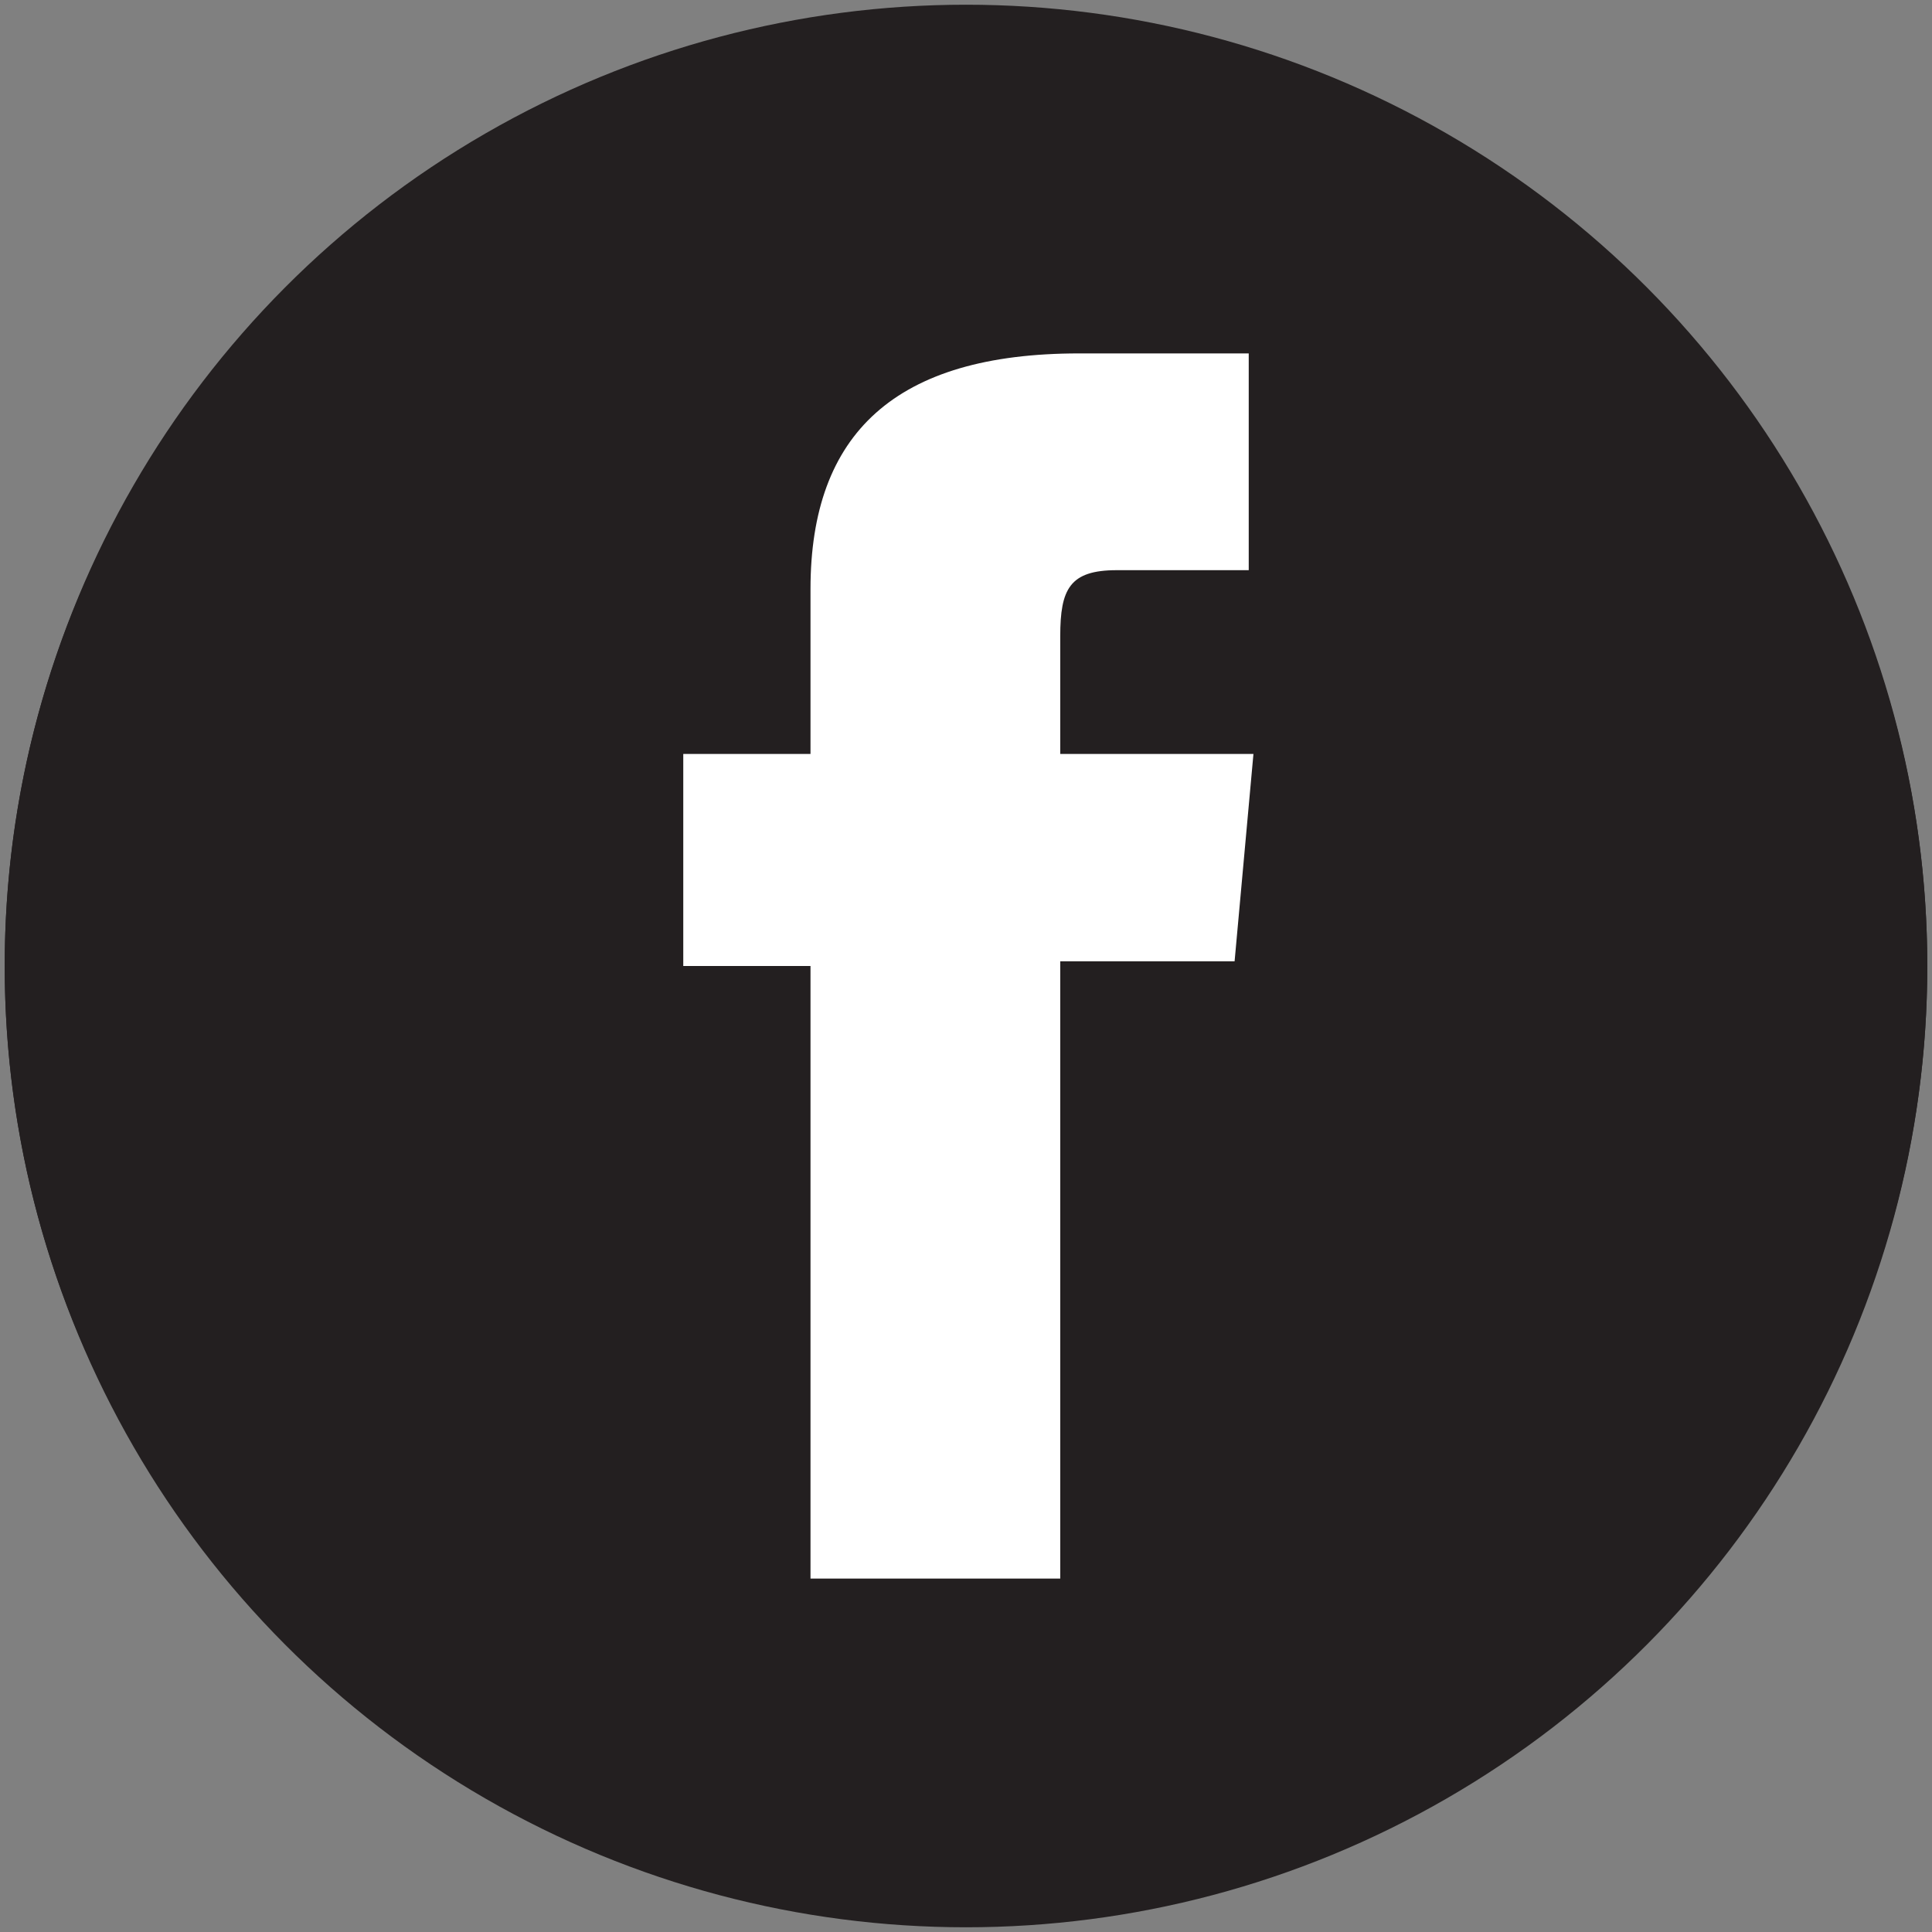 <?xml version="1.0" encoding="utf-8"?>
<!-- Generator: Adobe Illustrator 27.3.1, SVG Export Plug-In . SVG Version: 6.00 Build 0)  -->
<svg version="1.1" xmlns="http://www.w3.org/2000/svg" xmlns:xlink="http://www.w3.org/1999/xlink" x="0px" y="0px"
	 viewBox="0 0 41 41" style="enable-background:new 0 0 41 41;" xml:space="preserve">
<rect x="0" y="0" width="41" height="41" fill="#808080" stroke="none"/>
<style type="text/css">
	.Arched_x0020_Green{fill:url(#SVGID_1_);stroke:#FFFFFF;stroke-width:0.25;stroke-miterlimit:1;}
	.st0{display:none;}
	.st1{display:inline;fill:#FFFFFF;}
	.st2{display:inline;fill:#0074AD;}
	.st3{display:inline;fill:#7BCDCE;}
	.st4{display:inline;fill:#B36539;}
	.st5{display:inline;fill:#C3282A;}
	.st6{display:inline;fill:#EE2A7B;}
	.st7{display:inline;fill:#E62123;}
	.st8{display:inline;fill:#373737;}
	.st9{display:inline;fill:#0A6587;}
	.st10{display:inline;fill:#686969;}
	.st11{display:inline;fill:#CE0E2D;}
	.st12{display:inline;}
	.st13{fill:#CE0E2D;}
	.st14{display:inline;fill:#4F4184;}
	.st15{fill:none;}
	.st16{fill:#FFFFFF;}
	.st17{fill:#E11D38;}
	.st18{fill:#221F1F;}
	.st19{fill:none;stroke:#FFFFFF;stroke-width:2.847;}
	.st20{fill:#C3282A;}
	.st21{fill:#FFFFFF;stroke:#4F4184;stroke-width:3.787;stroke-miterlimit:10;}
	.st22{fill:none;stroke:#4F4184;stroke-width:3.787;stroke-linecap:round;stroke-miterlimit:10;}
	.st23{fill:#DCD9E6;}
	.st24{display:inline;fill:#D300FF;}
	.st25{display:inline;fill:#231F20;}
	.st26{fill:#D300FF;}
	.st27{display:inline;fill:#E31837;}
	.st28{fill:#E31837;}
	.st29{fill:#4F4184;}
	.st30{fill:#231F20;}
</style>
<linearGradient id="SVGID_1_" gradientUnits="userSpaceOnUse" x1="600.283" y1="1229.915" x2="600.99" y2="1229.208">
	<stop  offset="0" style="stop-color:#1EAB4B"/>
	<stop  offset="0.983" style="stop-color:#19361A"/>
</linearGradient>
<g id="reference__x28_trash_x3F__x29_" class="st0">
</g>
<g id="Main_Site_Roll_over" class="st0">
	<circle class="st25" cx="20.5" cy="20.5" r="20.4"/>
	<ellipse class="st1" cx="20.8" cy="20.4" rx="16.5" ry="16.5"/>
	<path class="st24" d="M20.5,0.2C9.2,0.2,0.1,9.3,0.1,20.5c0,11.2,9.1,20.3,20.4,20.3c11.2,0,20.4-9.1,20.4-20.3
		C40.9,9.3,31.7,0.2,20.5,0.2 M26.5,12.1h-2.8c-1,0-1.2,0.4-1.2,1.4v2.5h4.1l-0.4,4.4h-3.7v13.1h-5.3V20.5h-2.7v-4.5h2.7v-3.5
		c0-3.3,1.8-5,5.7-5h3.6V12.1z"/>
</g>
<g id="Magnet_Academy_Roll_over_copy" class="st0">
	<circle class="st25" cx="20.5" cy="20.5" r="20.4"/>
	<ellipse class="st1" cx="20.8" cy="20.4" rx="16.5" ry="16.5"/>
	<path class="st27" d="M20.5,0.2C9.2,0.2,0.1,9.3,0.1,20.5c0,11.2,9.1,20.3,20.4,20.3c11.2,0,20.4-9.1,20.4-20.3
		C40.9,9.3,31.7,0.2,20.5,0.2 M26.5,12.1h-2.8c-1,0-1.2,0.4-1.2,1.4v2.5h4.1l-0.4,4.4h-3.7v13.1h-5.3V20.5h-2.7v-4.5h2.7v-3.5
		c0-3.3,1.8-5,5.7-5h3.6V12.1z"/>
</g>
<g id="Black_-_original_state">
	<circle class="st30" cx="20.5" cy="20.5" r="20.4"/>
	<ellipse class="st16" cx="20.8" cy="20.4" rx="16.5" ry="16.5"/>
	<path class="st30" d="M20.5,0.2C9.2,0.2,0.1,9.3,0.1,20.5c0,11.2,9.1,20.3,20.4,20.3c11.2,0,20.4-9.1,20.4-20.3
		C40.9,9.3,31.7,0.2,20.5,0.2 M26.5,12.1h-2.8c-1,0-1.2,0.4-1.2,1.4v2.5h4.1l-0.4,4.4h-3.7v13.1h-5.3V20.5h-2.7v-4.5h2.7v-3.5
		c0-3.3,1.8-5,5.7-5h3.6V12.1z"/>
</g>
</svg>
